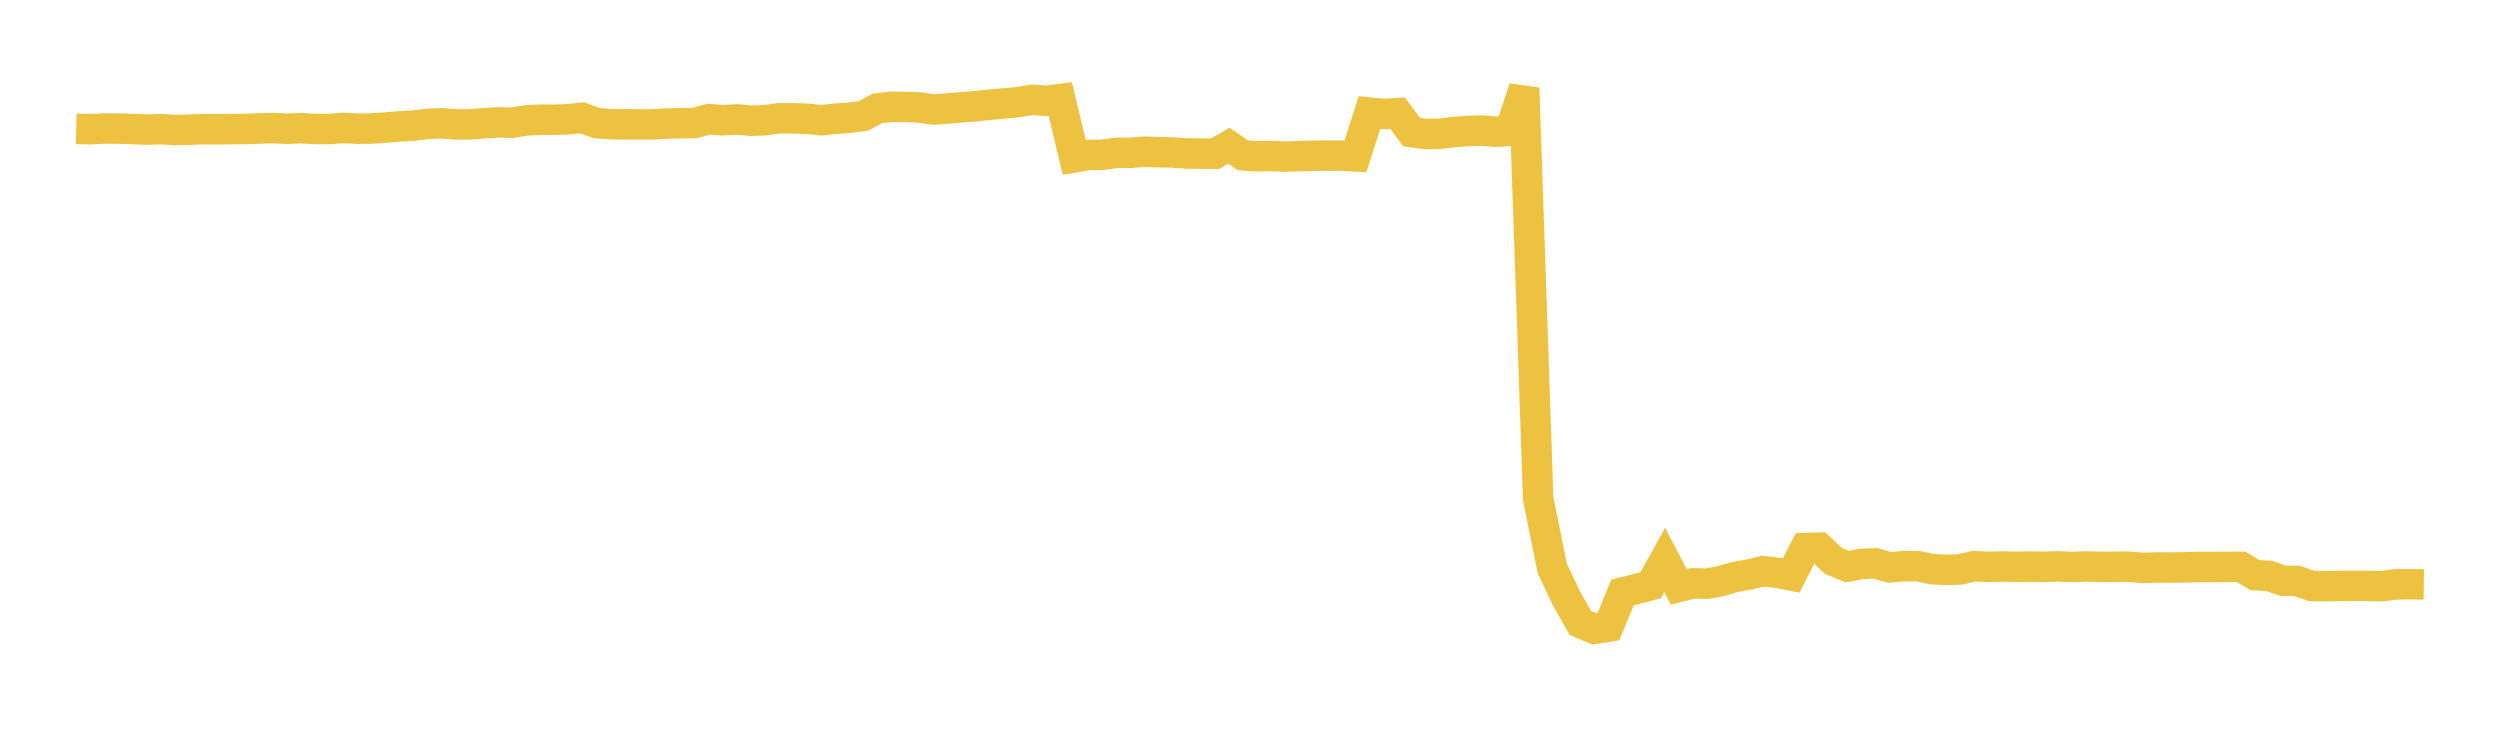 <svg width="164" height="48" xmlns="http://www.w3.org/2000/svg" xmlns:xlink="http://www.w3.org/1999/xlink"><path fill="none" stroke="rgb(237,194,64)" stroke-width="2" d="M5,8.452L5.922,8.476L6.844,8.43L7.766,8.433L8.689,8.465L9.611,8.503L10.533,8.47L11.455,8.526L12.377,8.511L13.299,8.472L14.222,8.482L15.144,8.468L16.066,8.464L16.988,8.429L17.91,8.401L18.832,8.449L19.754,8.405L20.677,8.463L21.599,8.462L22.521,8.392L23.443,8.442L24.365,8.43L25.287,8.369L26.21,8.29L27.132,8.242L28.054,8.124L28.976,8.086L29.898,8.166L30.82,8.156L31.743,8.087L32.665,8.028L33.587,8.051L34.509,7.901L35.431,7.852L36.353,7.856L37.275,7.822L38.198,7.73L39.12,8.074L40.042,8.145L40.964,8.157L41.886,8.162L42.808,8.162L43.731,8.106L44.653,8.084L45.575,8.07L46.497,7.814L47.419,7.89L48.341,7.831L49.263,7.919L50.186,7.888L51.108,7.76L52.03,7.762L52.952,7.79L53.874,7.89L54.796,7.789L55.719,7.724L56.641,7.602L57.563,7.111L58.485,7.006L59.407,7.017L60.329,7.052L61.251,7.189L62.174,7.115L63.096,7.039L64.018,6.967L64.94,6.865L65.862,6.789L66.784,6.698L67.707,6.546L68.629,6.614L69.551,6.496L70.473,10.324L71.395,10.162L72.317,10.157L73.24,10.024L74.162,10.023L75.084,9.95L76.006,9.985L76.928,10.002L77.85,10.07L78.772,10.076L79.695,10.09L80.617,9.56L81.539,10.191L82.461,10.249L83.383,10.233L84.305,10.275L85.228,10.245L86.15,10.215L87.072,10.211L87.994,10.211L88.916,10.26L89.838,7.385L90.76,7.48L91.683,7.424L92.605,8.665L93.527,8.792L94.449,8.775L95.371,8.664L96.293,8.594L97.216,8.568L98.138,8.643L99.06,8.59L99.982,5.774L100.904,32.705L101.826,37.277L102.749,39.234L103.671,40.866L104.593,41.251L105.515,41.104L106.437,38.867L107.359,38.636L108.281,38.392L109.204,36.731L110.126,38.5L111.048,38.268L111.97,38.29L112.892,38.12L113.814,37.85L114.737,37.686L115.659,37.469L116.581,37.575L117.503,37.753L118.425,35.952L119.347,35.924L120.269,36.794L121.192,37.171L122.114,36.993L123.036,36.956L123.958,37.221L124.88,37.14L125.802,37.137L126.725,37.334L127.647,37.384L128.569,37.359L129.491,37.14L130.413,37.188L131.335,37.163L132.257,37.185L133.18,37.168L134.102,37.181L135.024,37.155L135.946,37.195L136.868,37.158L137.79,37.188L138.713,37.182L139.635,37.175L140.557,37.256L141.479,37.228L142.401,37.232L143.323,37.22L144.246,37.192L145.168,37.195L146.09,37.188L147.012,37.184L147.934,37.731L148.856,37.779L149.778,38.102L150.701,38.108L151.623,38.436L152.545,38.453L153.467,38.436L154.389,38.434L155.311,38.437L156.234,38.455L157.156,38.333L158.078,38.324L159,38.337"></path></svg>
